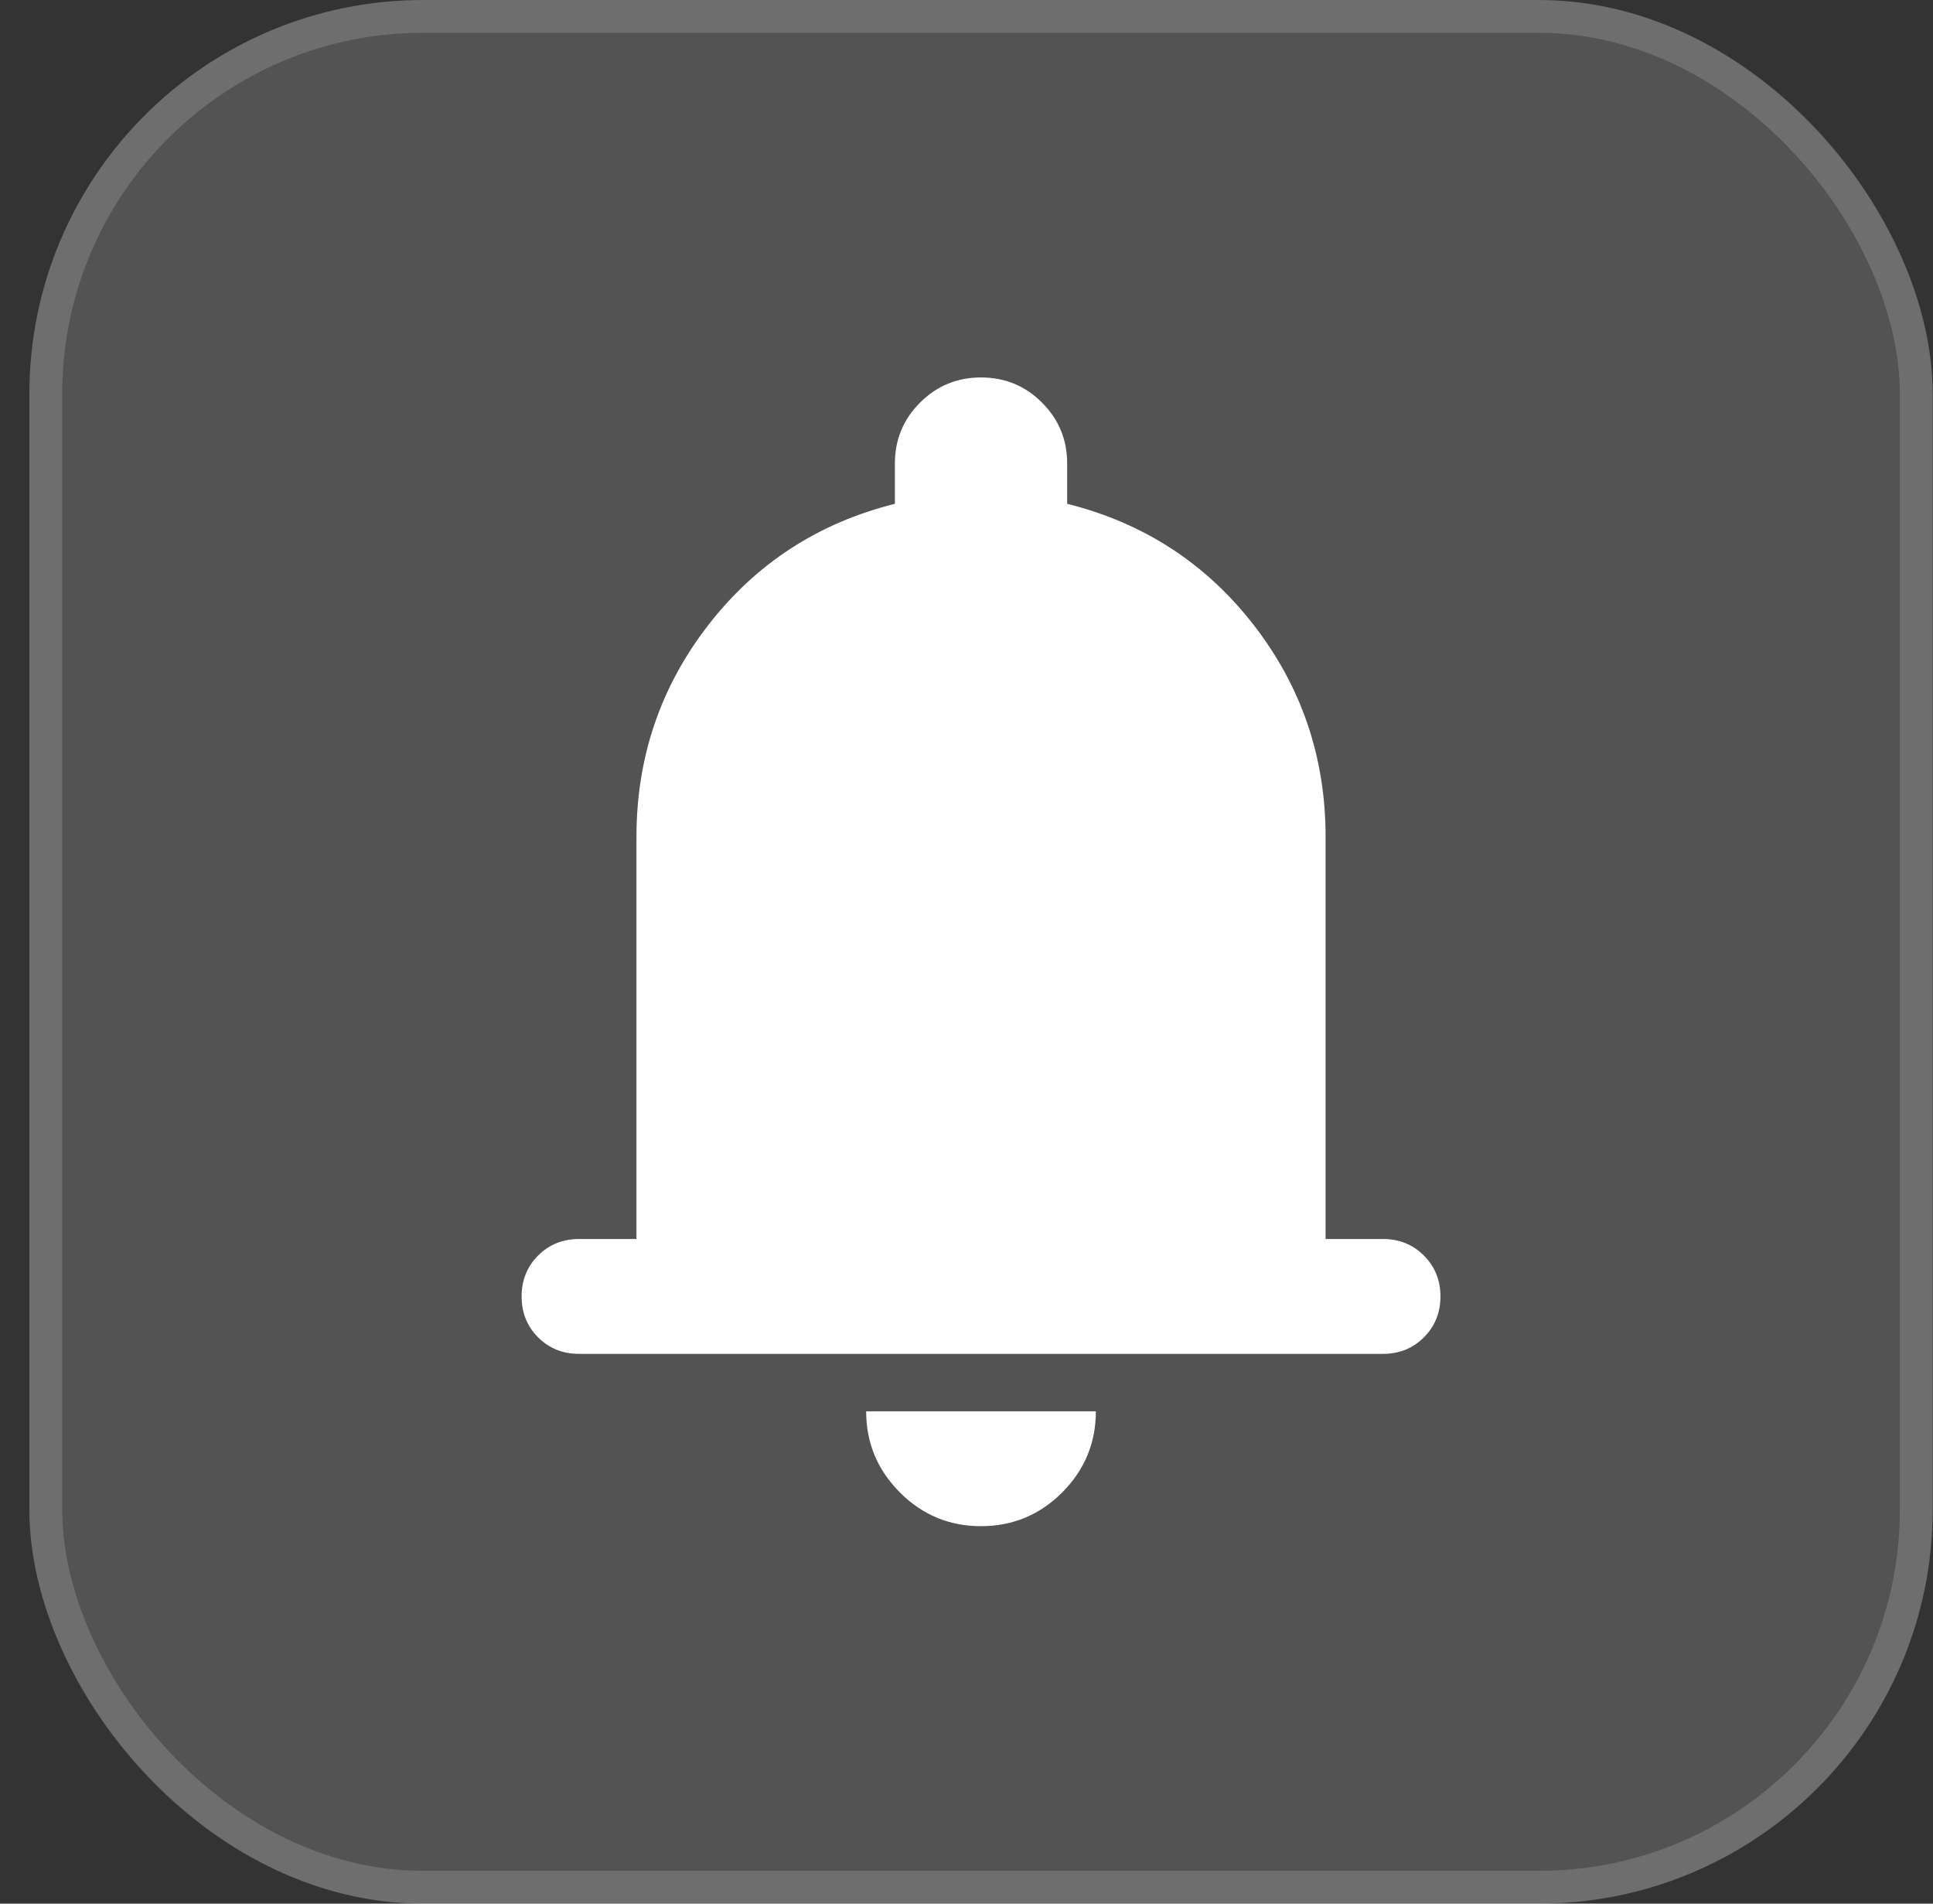 <svg width="65" height="64" viewBox="0 0 65 64" fill="none" xmlns="http://www.w3.org/2000/svg">
<rect x="0" y="0" width="65" height="64" fill="#333333" stroke="none"/>
<rect x="0.988" width="64" height="64" rx="13.241" fill="white" fill-opacity="0.16"/>
<rect x="1.54" y="0.552" width="62.897" height="62.897" rx="12.69" stroke="white" stroke-opacity="0.16" stroke-width="1.103"/>
<path d="M19.471 45.517C18.924 45.517 18.465 45.332 18.094 44.961C17.725 44.592 17.54 44.133 17.54 43.586C17.54 43.039 17.725 42.581 18.094 42.211C18.465 41.841 18.924 41.655 19.471 41.655H21.402V28.138C21.402 25.467 22.207 23.093 23.816 21.016C25.425 18.941 27.517 17.582 30.092 16.938V15.586C30.092 14.782 30.374 14.098 30.938 13.536C31.5 12.972 32.184 12.69 32.988 12.69C33.793 12.69 34.477 12.972 35.039 13.536C35.603 14.098 35.885 14.782 35.885 15.586V16.938C38.46 17.582 40.551 18.941 42.161 21.016C43.77 23.093 44.575 25.467 44.575 28.138V41.655H46.506C47.053 41.655 47.511 41.841 47.88 42.211C48.251 42.581 48.437 43.039 48.437 43.586C48.437 44.133 48.251 44.592 47.88 44.961C47.511 45.332 47.053 45.517 46.506 45.517H19.471ZM32.988 51.31C31.926 51.31 31.017 50.932 30.262 50.177C29.505 49.42 29.126 48.51 29.126 47.448H36.85C36.85 48.51 36.472 49.42 35.717 50.177C34.96 50.932 34.05 51.31 32.988 51.31Z" fill="white"/>
</svg>

